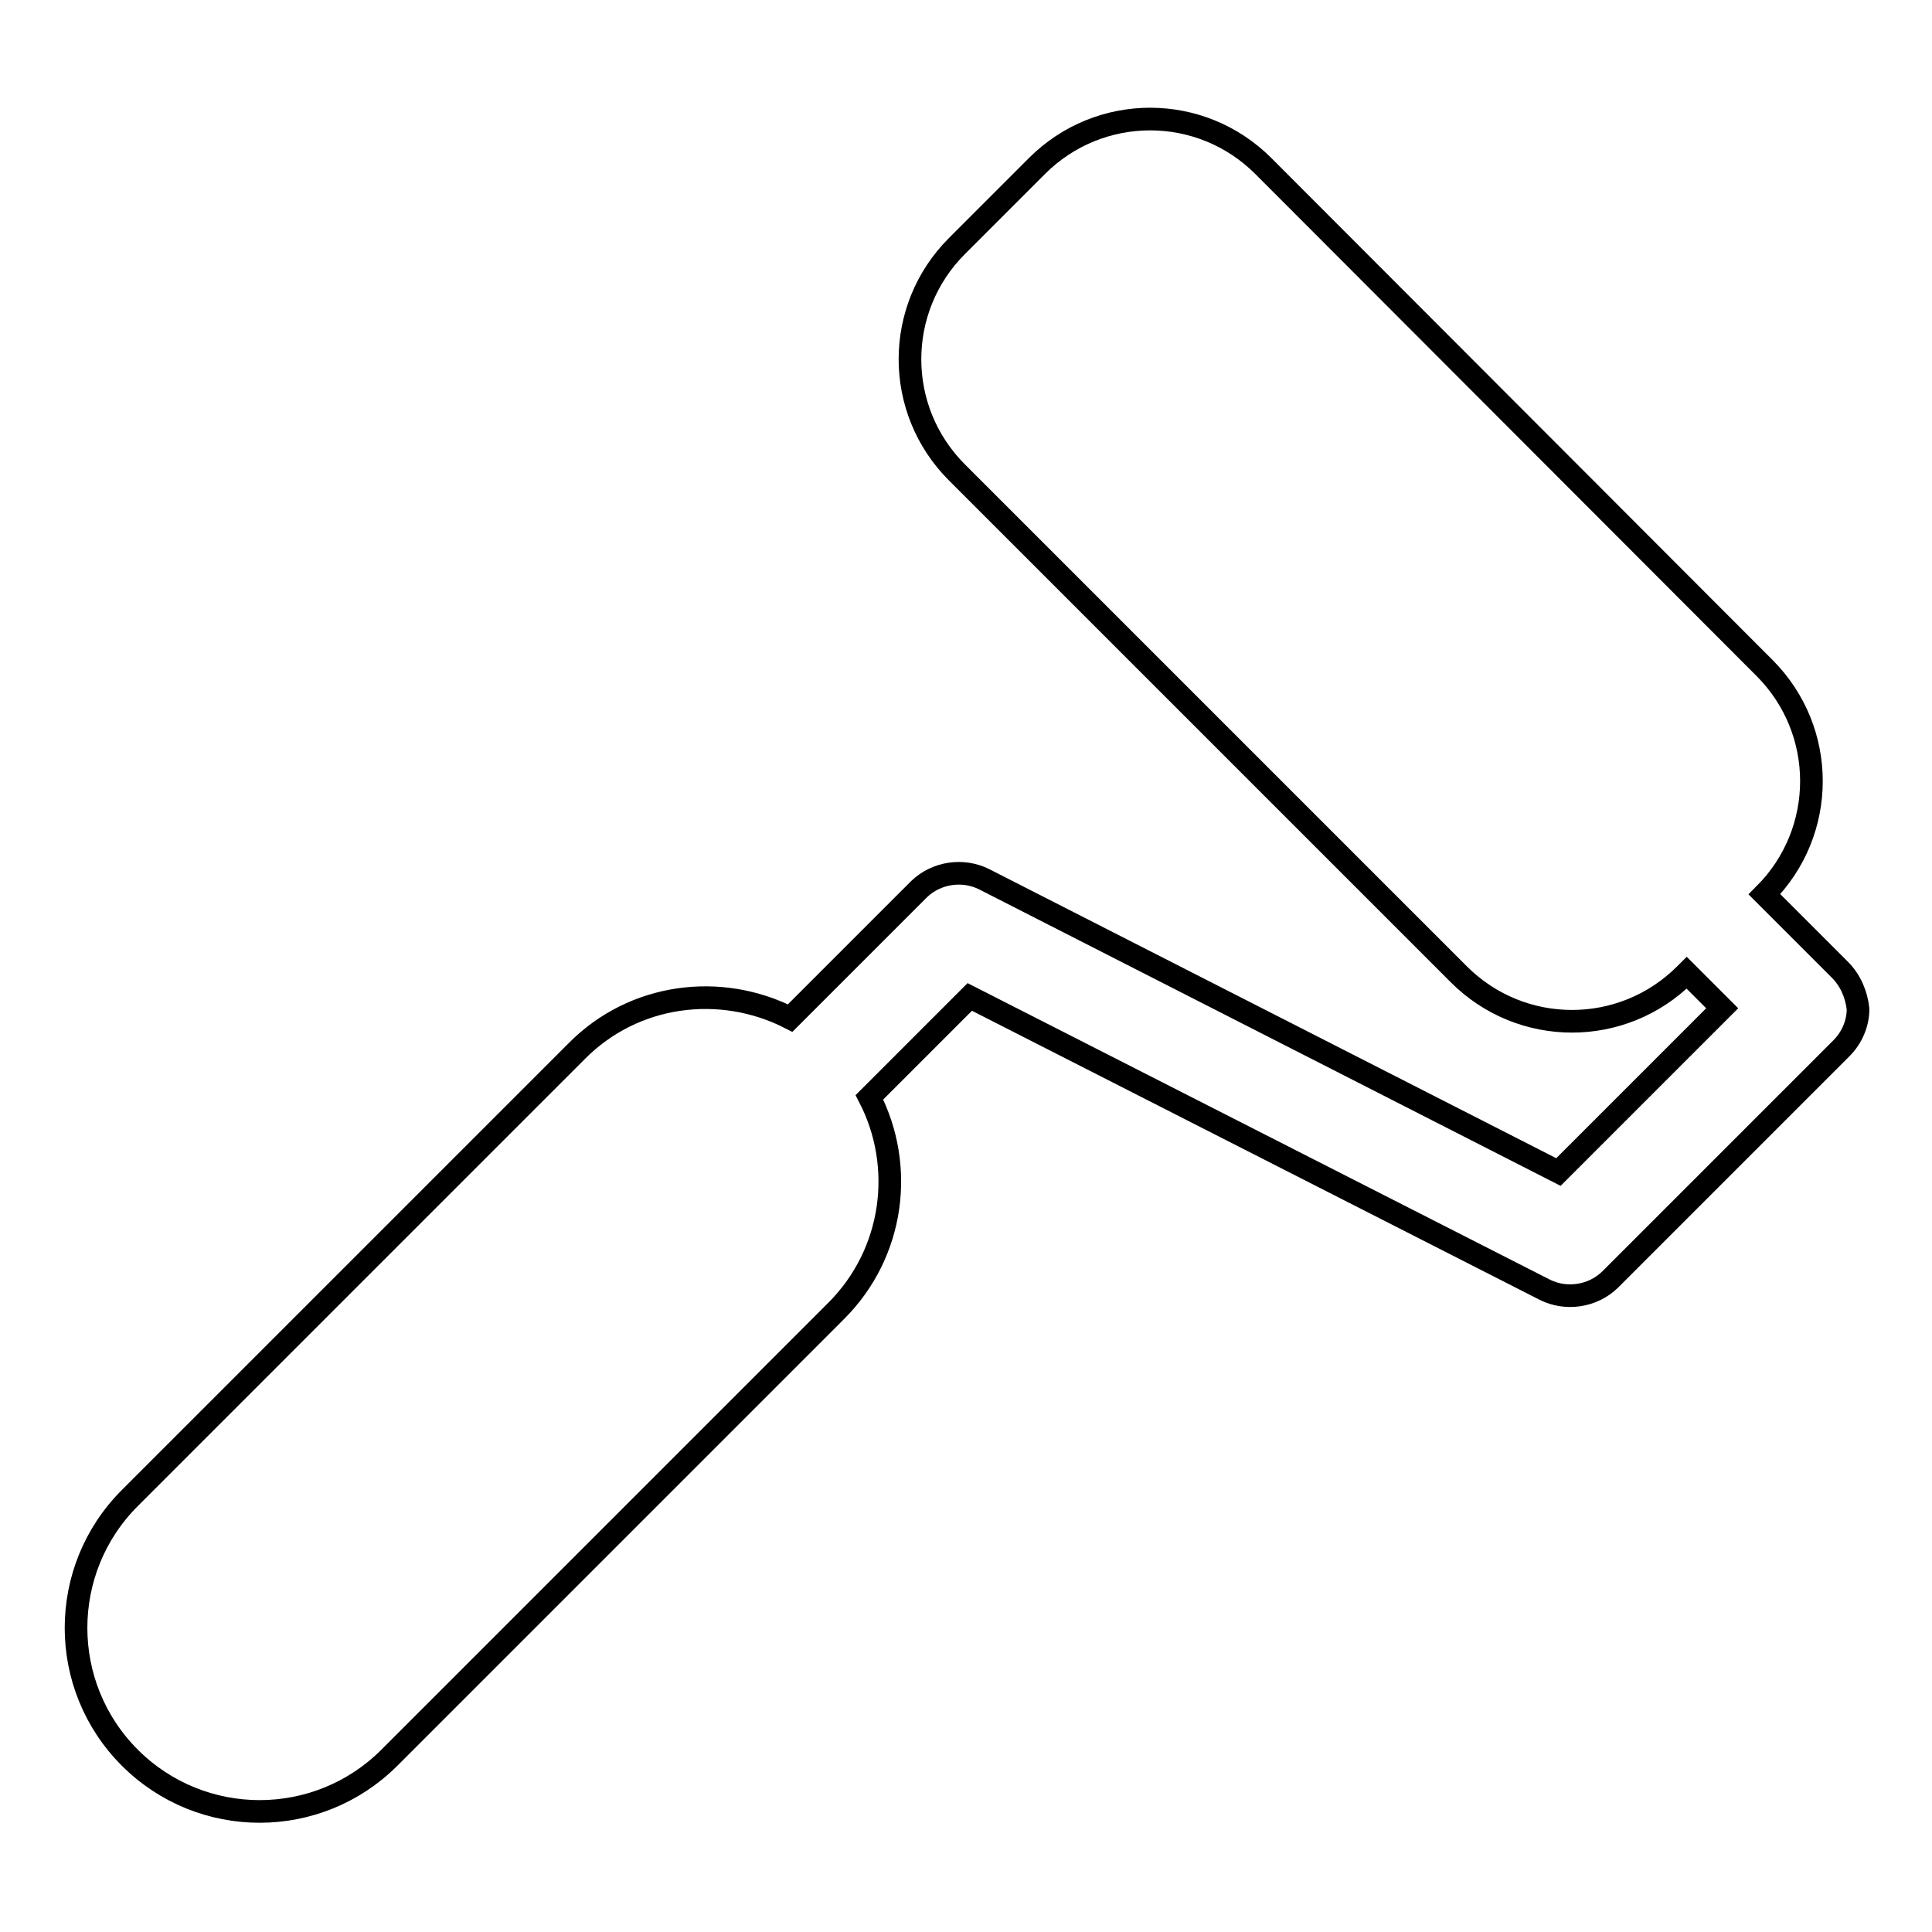 <?xml version="1.0" encoding="utf-8"?>
<!-- Svg Vector Icons : http://www.onlinewebfonts.com/icon -->
<!DOCTYPE svg PUBLIC "-//W3C//DTD SVG 1.1//EN" "http://www.w3.org/Graphics/SVG/1.1/DTD/svg11.dtd">
<svg version="1.1" xmlns="http://www.w3.org/2000/svg" xmlns:xlink="http://www.w3.org/1999/xlink" x="0px" y="0px" viewBox="0 0 256 256" enable-background="new 0 0 256 256" xml:space="preserve">
<g><g><path stroke-width="3" fill-opacity="0" stroke="#000000"  d="M243.8,128.5l-10-10l0,0c8.3-8.3,8.3-21.7,0-30L167.4,22c-8.3-8.3-21.7-8.3-30,0l-10.6,10.6c-8.3,8.3-8.3,21.7,0,30l66.5,66.5c8.3,8.3,21.7,8.3,30,0l0.2-0.2l4.7,4.7l-21.7,21.7l-76.1-38.8c-2.8-1.4-6.3-0.9-8.6,1.3l-17.1,17.1c-9.2-4.7-20.7-3.3-28.3,4.4l-59.2,59.2c-9.5,9.5-9.5,24.9,0,34.4c9.5,9.5,24.9,9.5,34.4,0l59.2-59.2c7.7-7.7,9.1-19.2,4.4-28.3l13.3-13.3l76.2,38.8c2.8,1.4,6.3,0.9,8.6-1.3l30.7-30.7c1.4-1.4,2.2-3.3,2.2-5.2C246,131.8,245.2,129.9,243.8,128.5z"/><g></g><g></g><g></g><g></g><g></g><g></g><g></g><g></g><g></g><g></g><g></g><g></g><g></g><g></g><g></g></g></g>
</svg>